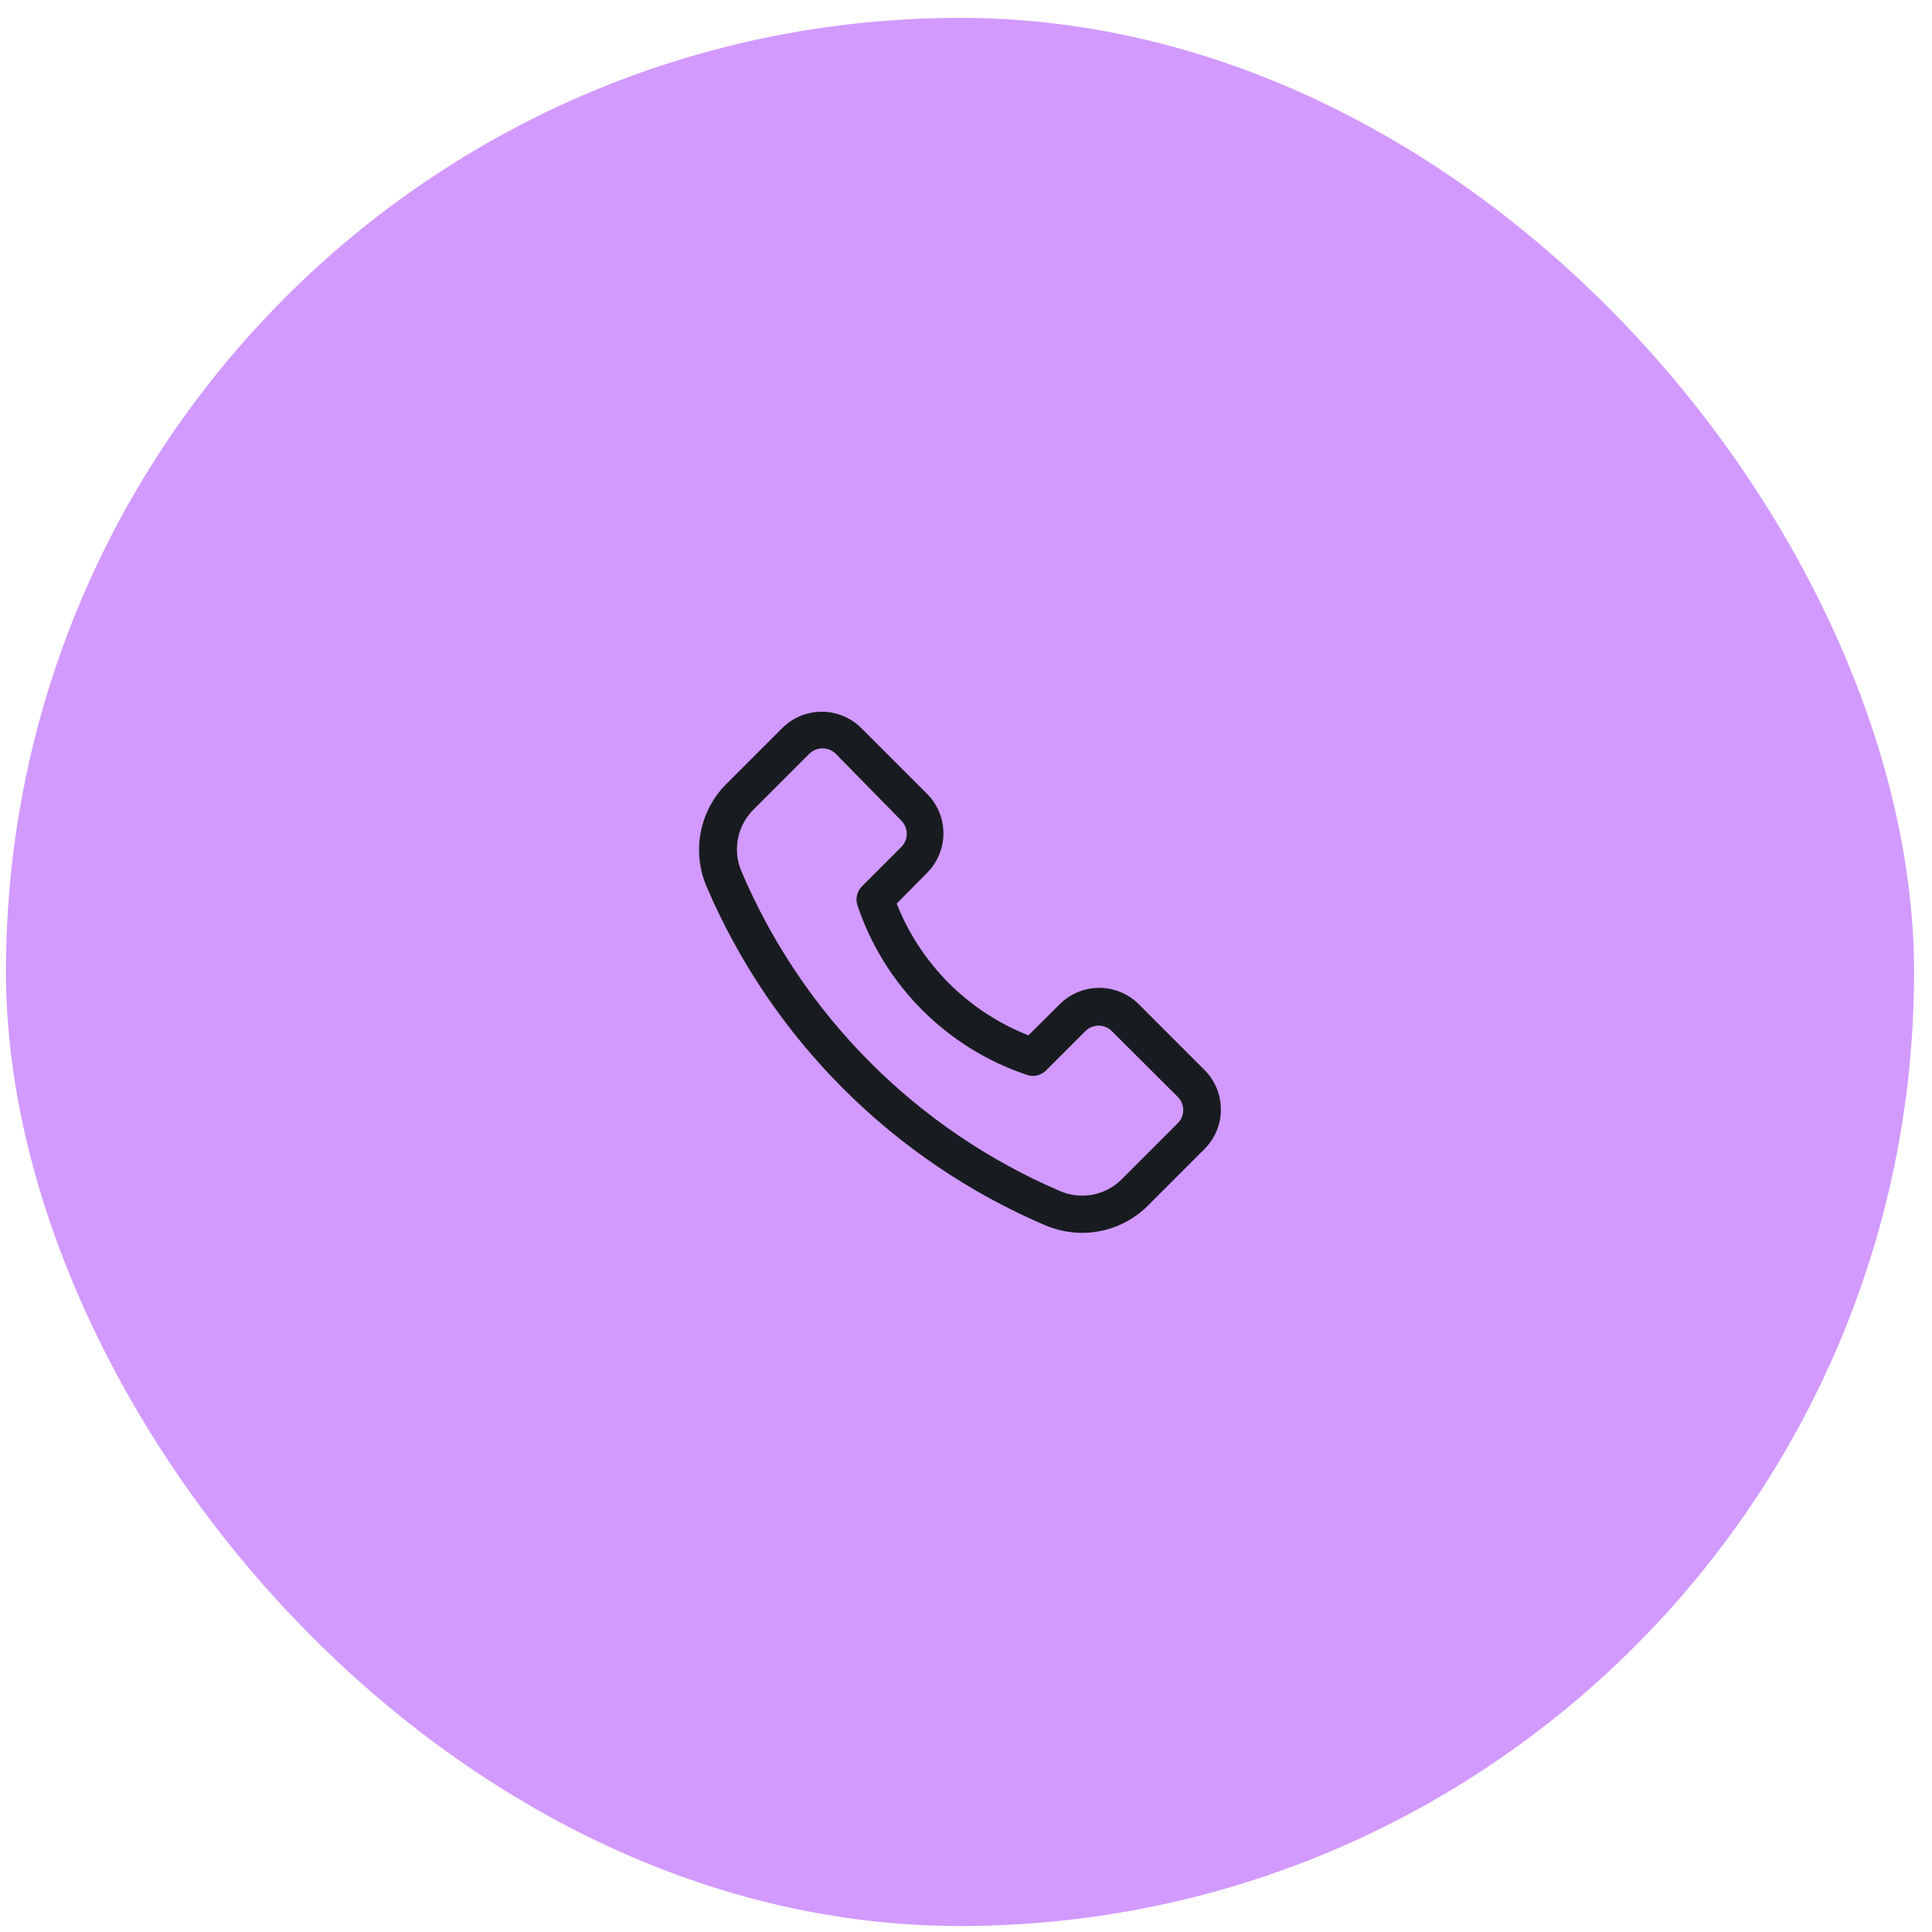 <?xml version="1.0" encoding="UTF-8"?> <svg xmlns="http://www.w3.org/2000/svg" width="54" height="54" viewBox="0 0 54 54" fill="none"><rect x="0.166" y="0.5" width="53.333" height="53.333" rx="26.667" fill="#D29AFF"></rect><path d="M30.25 34.459C29.892 34.458 29.538 34.385 29.209 34.245C24.956 32.425 21.569 29.035 19.75 24.782C19.545 24.303 19.488 23.774 19.586 23.262C19.684 22.751 19.934 22.28 20.302 21.912L21.865 20.349C22.158 20.057 22.555 19.893 22.969 19.893C23.383 19.893 23.78 20.057 24.073 20.349L25.912 22.188C26.204 22.481 26.369 22.878 26.369 23.292C26.369 23.706 26.204 24.103 25.912 24.396L25.063 25.256C25.391 26.089 25.888 26.846 26.521 27.48C27.155 28.113 27.912 28.61 28.745 28.938L29.62 28.068C29.913 27.776 30.31 27.611 30.724 27.611C31.138 27.611 31.536 27.776 31.828 28.068L33.667 29.907C33.96 30.2 34.124 30.597 34.124 31.011C34.124 31.425 33.96 31.822 33.667 32.115L32.105 33.678C31.863 33.924 31.574 34.12 31.256 34.255C30.938 34.389 30.596 34.458 30.25 34.459ZM22.99 20.917C22.922 20.917 22.854 20.93 22.79 20.956C22.727 20.982 22.669 21.02 22.62 21.068L21.058 22.631C20.836 22.852 20.685 23.134 20.626 23.442C20.567 23.749 20.601 24.067 20.724 24.355C22.429 28.371 25.62 31.574 29.631 33.292C29.918 33.416 30.236 33.45 30.544 33.391C30.851 33.331 31.134 33.181 31.355 32.959L32.917 31.396C32.966 31.348 33.005 31.29 33.031 31.227C33.057 31.163 33.071 31.095 33.071 31.027C33.071 30.958 33.057 30.89 33.031 30.826C33.005 30.763 32.966 30.705 32.917 30.657L31.073 28.818C30.976 28.721 30.844 28.667 30.706 28.667C30.569 28.667 30.436 28.721 30.339 28.818L29.235 29.922C29.167 29.988 29.083 30.035 28.992 30.057C28.9 30.079 28.804 30.076 28.714 30.047C27.608 29.679 26.603 29.058 25.778 28.233C24.954 27.409 24.333 26.404 23.964 25.297C23.936 25.207 23.932 25.111 23.954 25.02C23.976 24.928 24.023 24.844 24.089 24.777L25.193 23.672C25.241 23.624 25.28 23.566 25.305 23.503C25.331 23.439 25.345 23.371 25.344 23.303C25.344 23.166 25.289 23.035 25.193 22.938L23.36 21.068C23.311 21.02 23.253 20.982 23.19 20.956C23.127 20.93 23.058 20.917 22.99 20.917Z" fill="#181C20"></path></svg> 